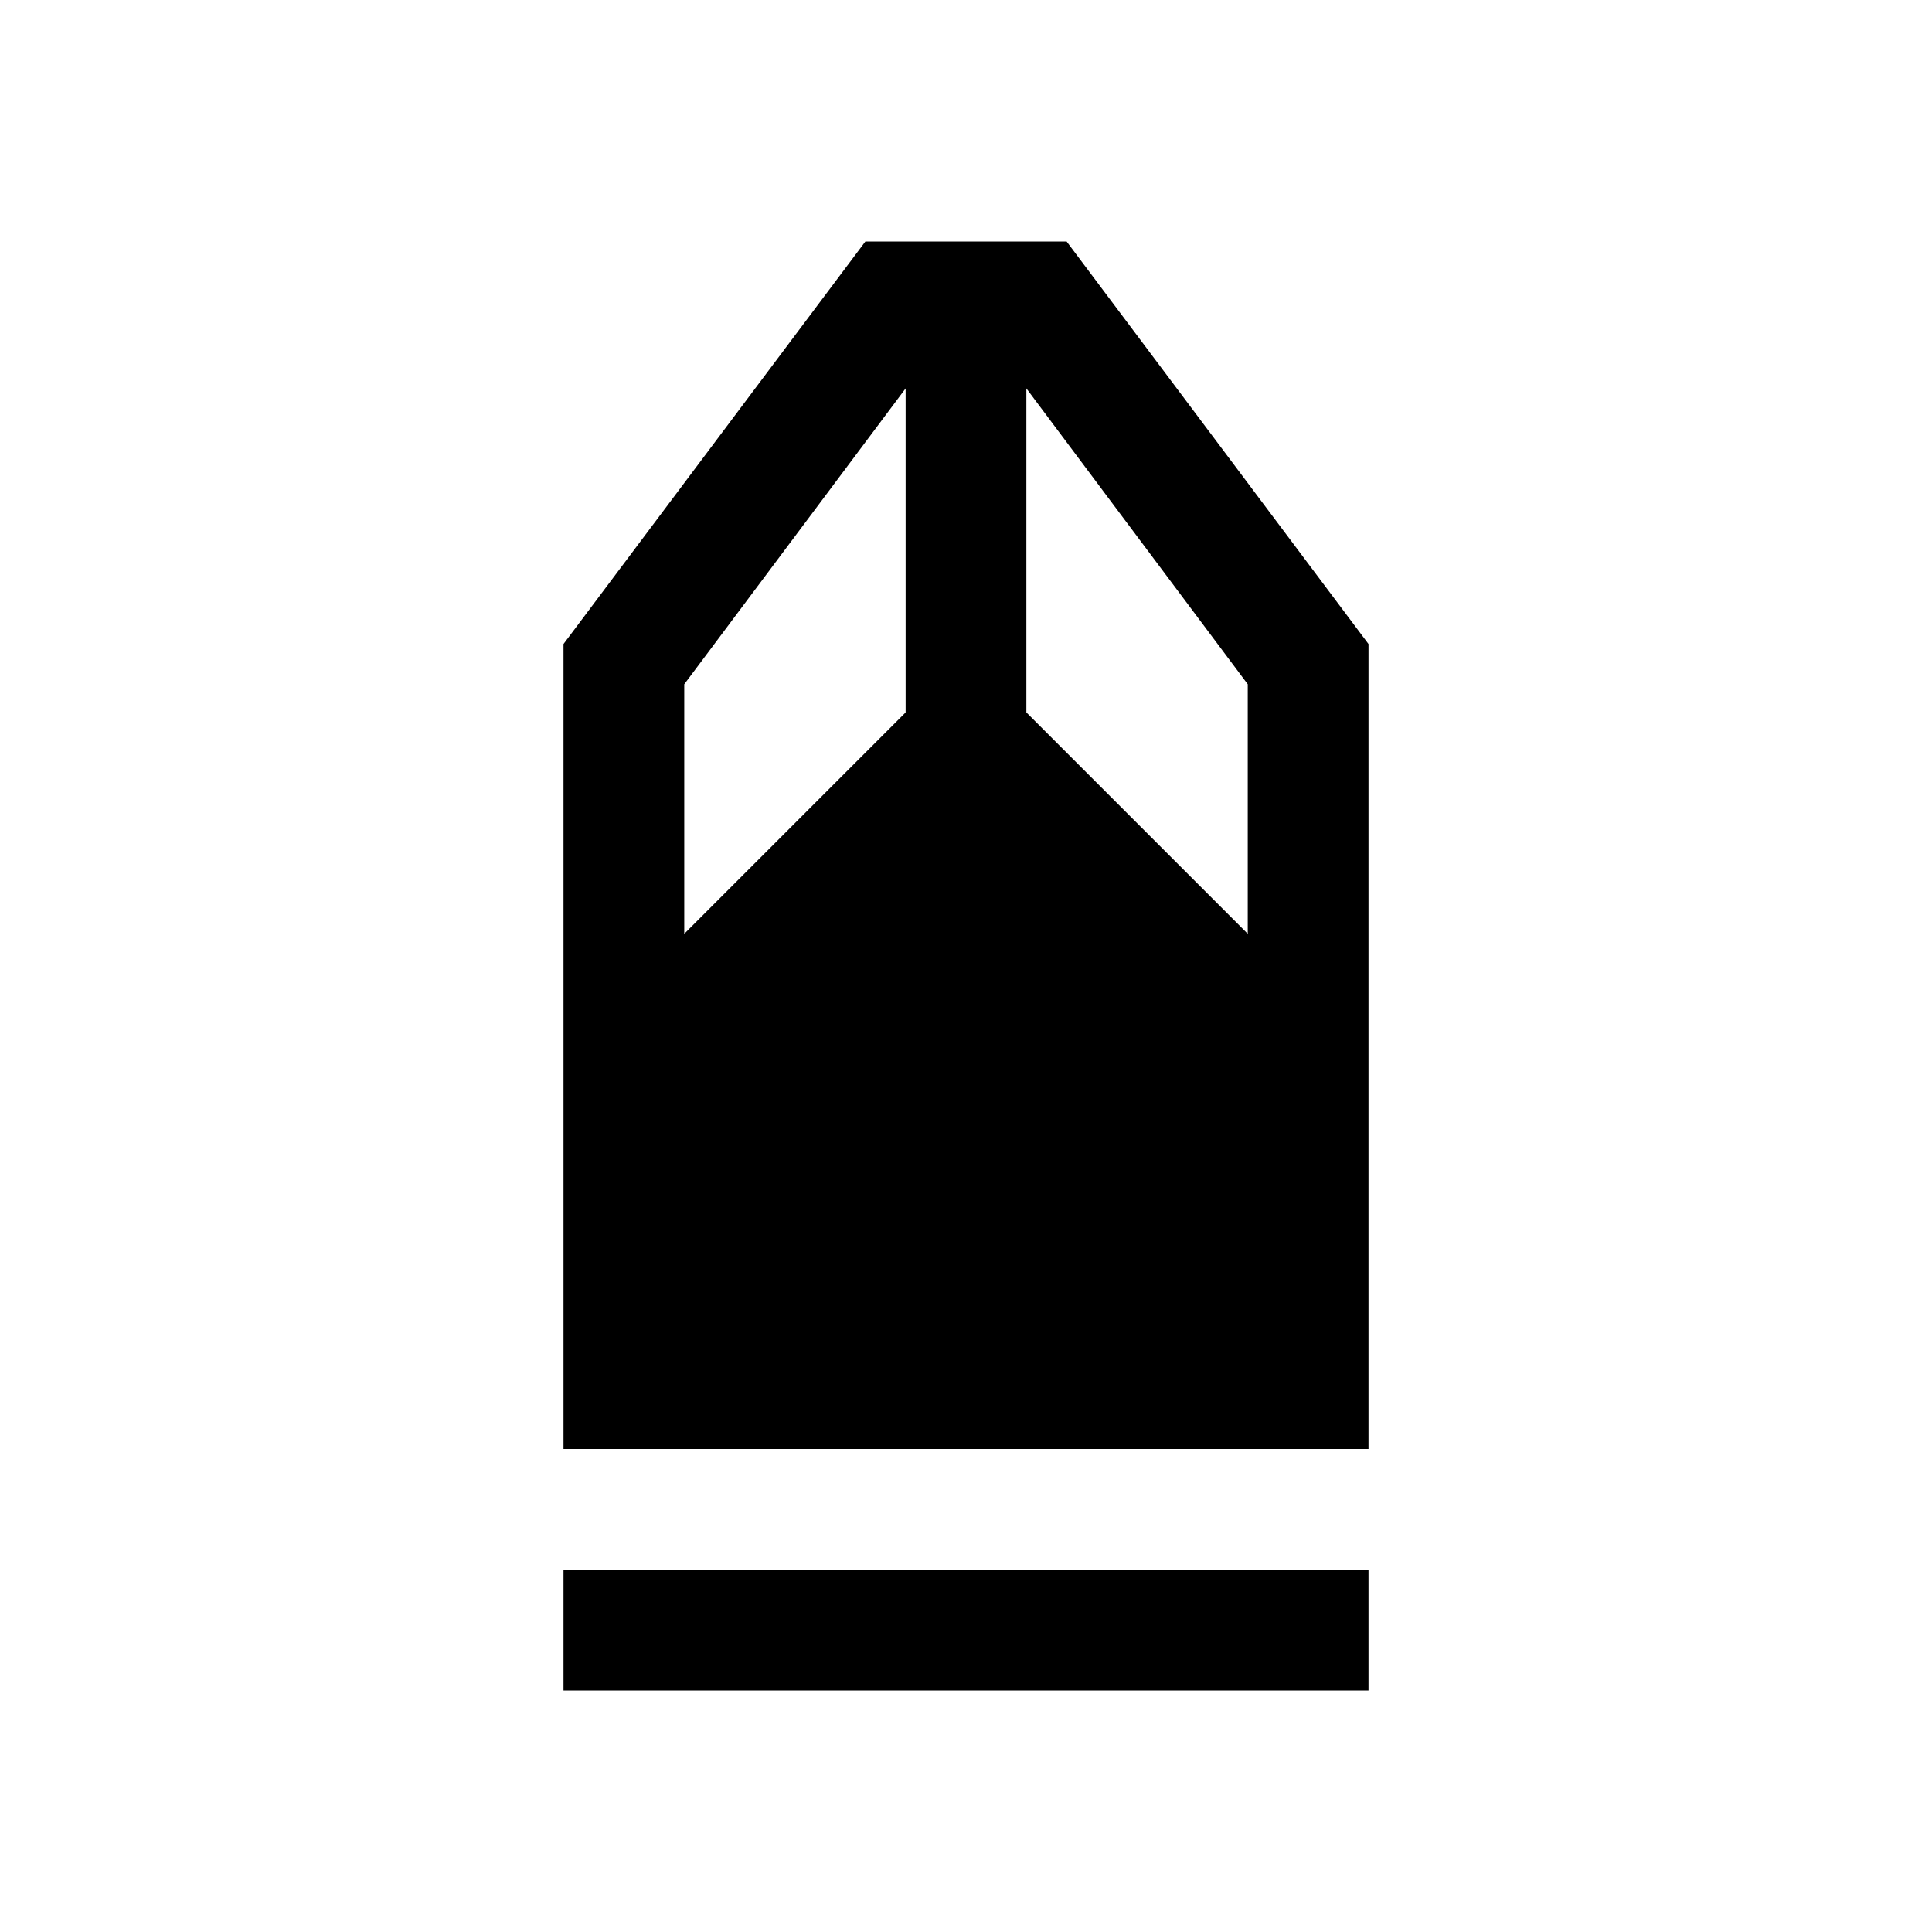 <svg xmlns="http://www.w3.org/2000/svg" width="48" height="48" viewBox="0 -960 960 960"><path d="M280-120v-60h400v60H280Zm0-120v-400l150-200h100l150 200v400H280Zm60-256 110-110v-161L340-620v124Zm280 0v-124L510-767v161l110 110Z"/></svg>